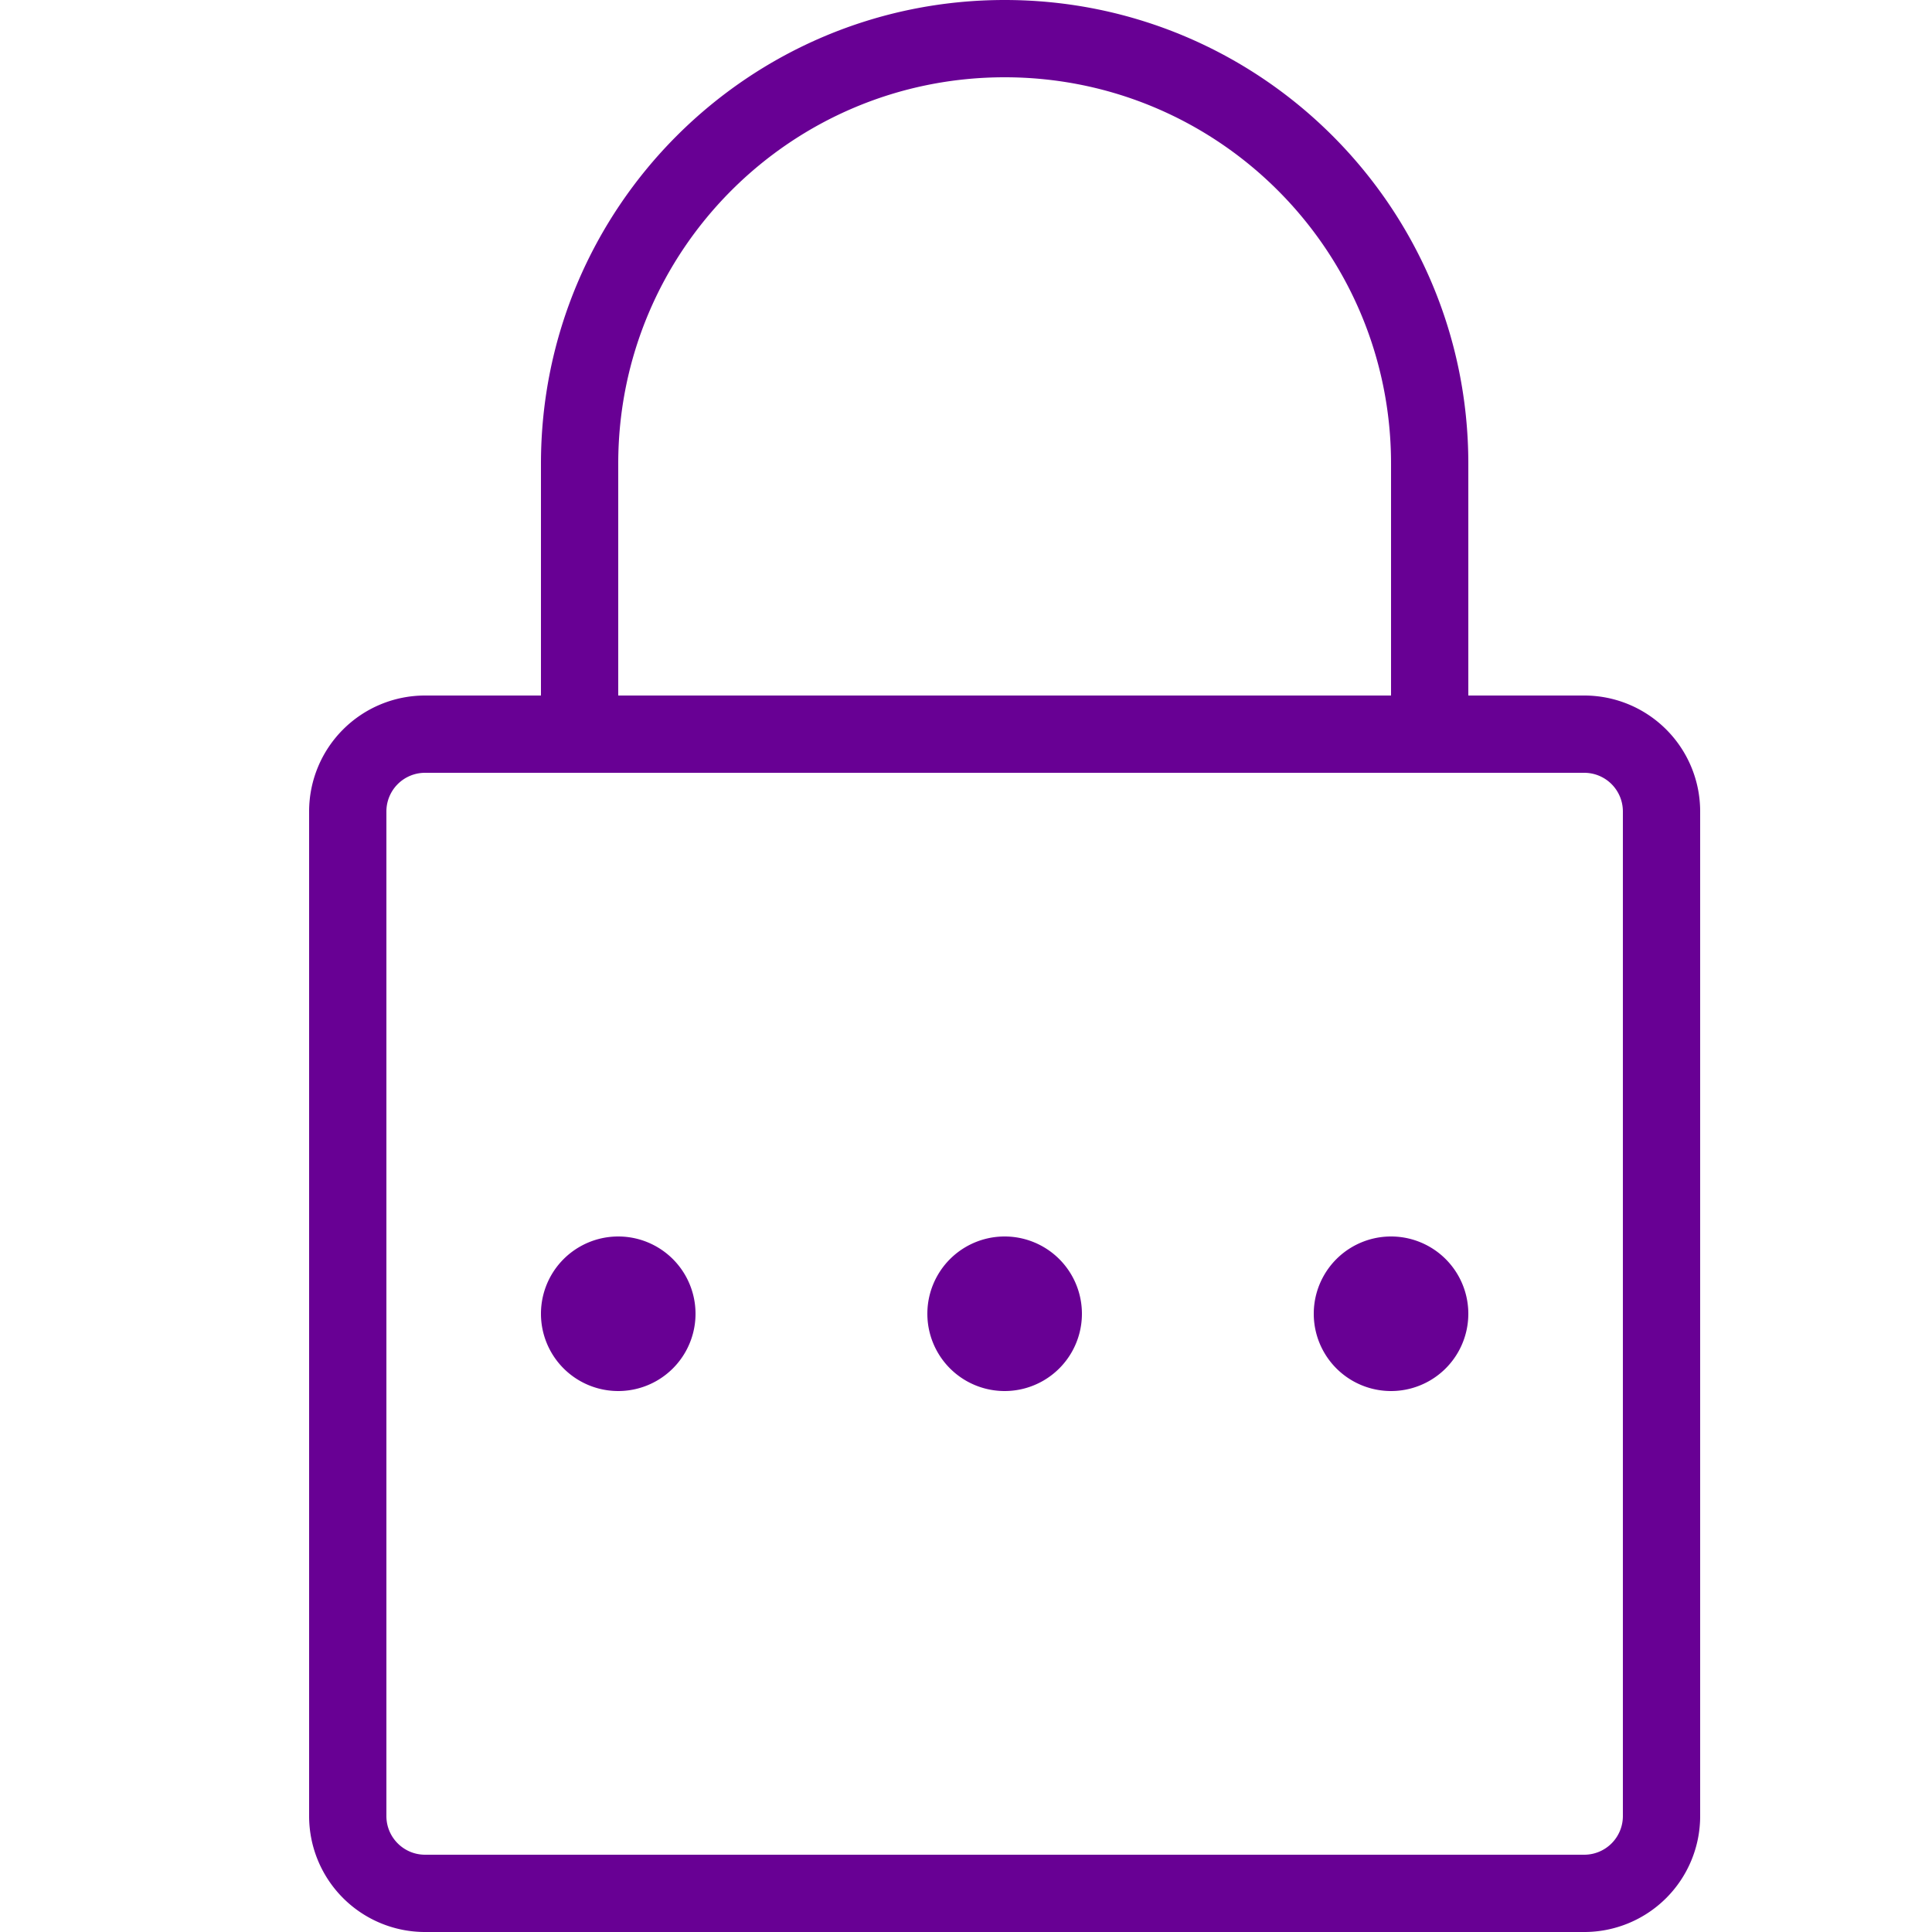 <svg xmlns="http://www.w3.org/2000/svg" width="34" height="34" viewBox="0 0 34 34"><path fill="#680094" d="M12.24 23.12a1.36 1.36 0 11-2.72 0 1.36 1.36 0 012.72 0zm5.44-1.36a1.36 1.36 0 100 2.72 1.36 1.36 0 000-2.72zm6.8 0a1.36 1.36 0 100 2.72 1.36 1.36 0 000-2.72zm5.44-7.48v17.68A2.04 2.04 0 0127.88 34H7.48a2.04 2.04 0 01-2.04-2.04V14.28a2.04 2.04 0 012.04-2.04h2.04V8.16C9.52 3.653 13.173 0 17.68 0s8.16 3.653 8.16 8.16v4.08h2.04a2.04 2.04 0 012.04 2.04zm-19.04-2.04h13.6V8.16c0-3.756-3.044-6.8-6.8-6.8s-6.8 3.044-6.8 6.8v4.08zm17.68 2.04a.68.68 0 00-.68-.68H7.48a.68.68 0 00-.68.68v17.68c0 .375.305.68.68.68h20.4a.68.68 0 00.68-.68V14.28z"/></svg>